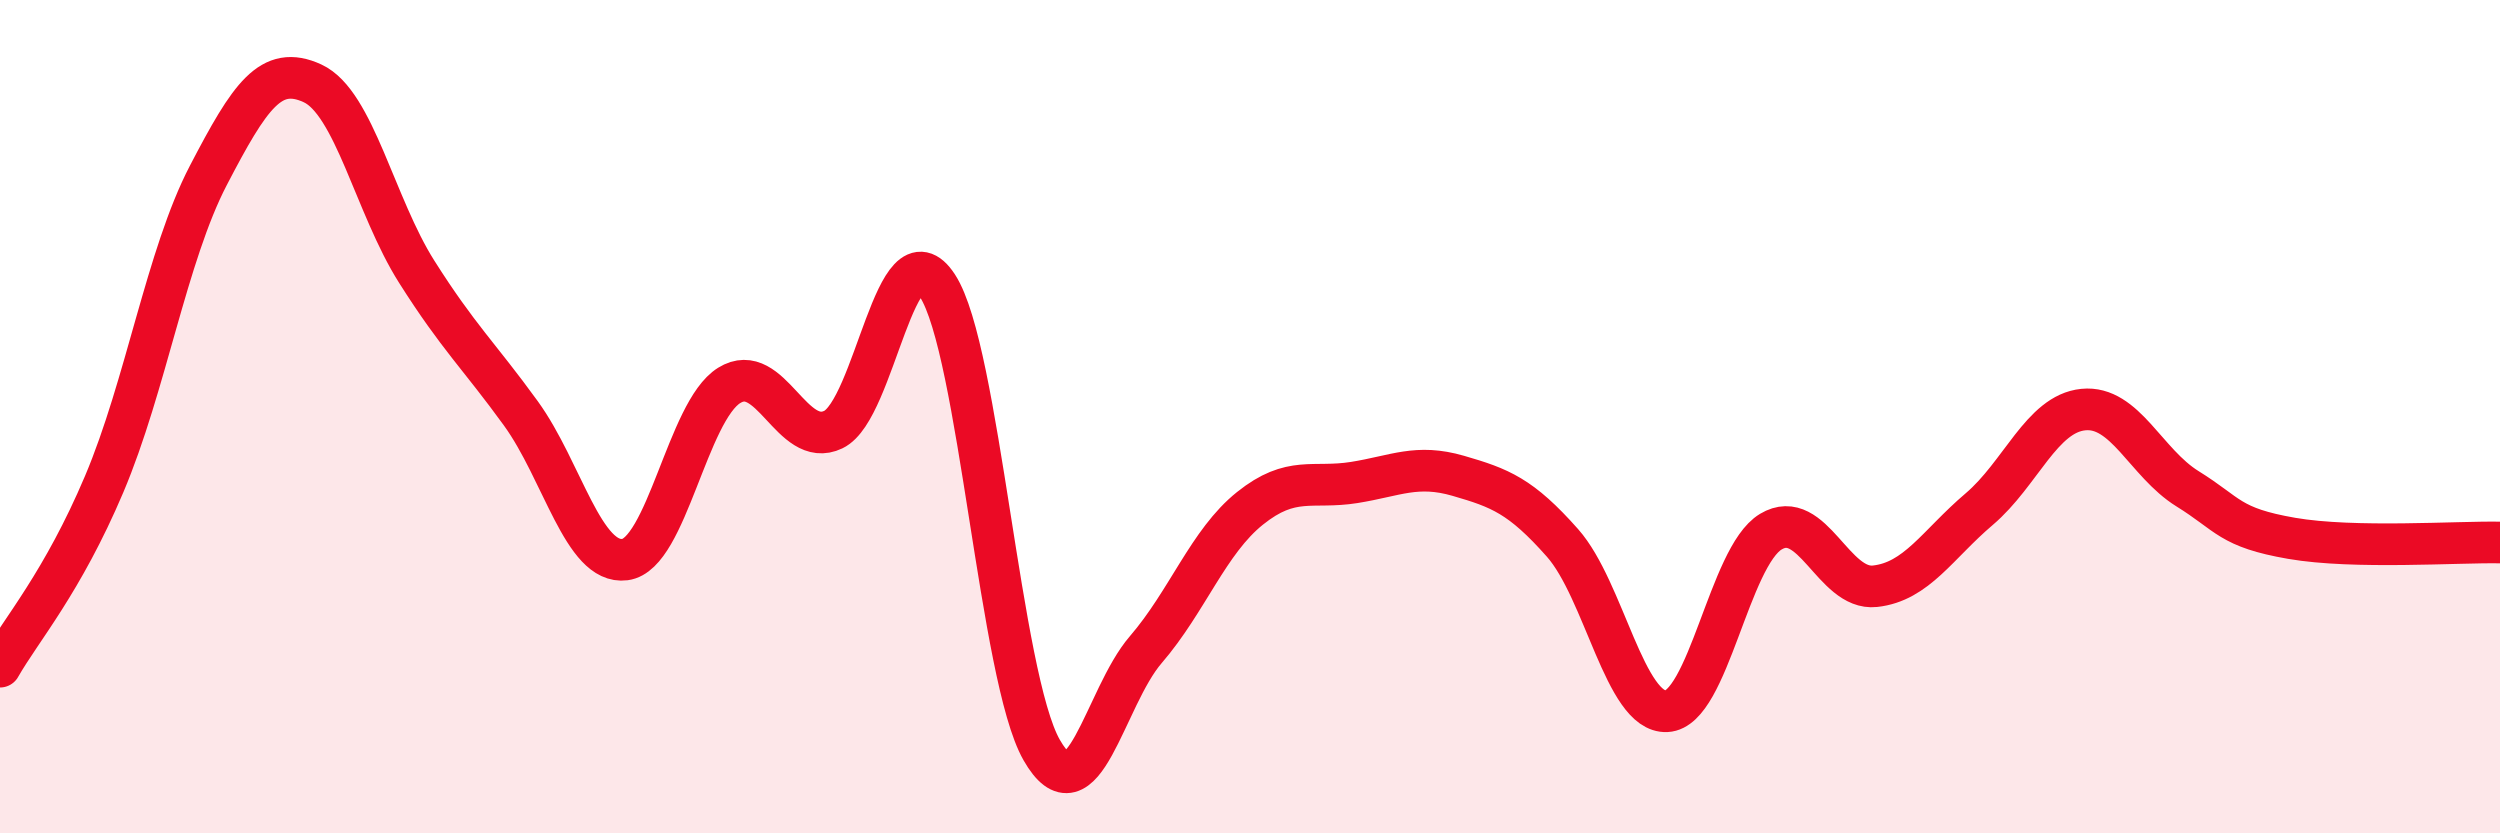 
    <svg width="60" height="20" viewBox="0 0 60 20" xmlns="http://www.w3.org/2000/svg">
      <path
        d="M 0,16 C 0.5,15.12 1.5,13.98 2.5,11.62 C 3.5,9.26 4,6.13 5,4.21 C 6,2.29 6.5,1.54 7.5,2 C 8.5,2.46 9,4.94 10,6.52 C 11,8.1 11.5,8.54 12.5,9.92 C 13.5,11.3 14,13.56 15,13.43 C 16,13.3 16.5,9.87 17.5,9.25 C 18.5,8.63 19,10.79 20,10.31 C 21,9.83 21.5,5.32 22.5,6.86 C 23.5,8.4 24,16.25 25,18 C 26,19.75 26.5,16.75 27.5,15.59 C 28.5,14.43 29,13 30,12.2 C 31,11.4 31.5,11.74 32.5,11.58 C 33.5,11.42 34,11.13 35,11.42 C 36,11.71 36.5,11.9 37.5,13.03 C 38.5,14.16 39,17.12 40,17.07 C 41,17.02 41.5,13.36 42.5,12.76 C 43.5,12.16 44,14.18 45,14.07 C 46,13.96 46.5,13.07 47.5,12.22 C 48.5,11.37 49,9.93 50,9.83 C 51,9.73 51.5,11.11 52.5,11.73 C 53.5,12.35 53.5,12.66 55,12.92 C 56.5,13.18 59,13 60,13.02L60 20L0 20Z"
        fill="#EB0A25"
        opacity="0.1"
        stroke-linecap="round"
        stroke-linejoin="round"
      />
      <path
        d="M 0,16 C 0.5,15.12 1.5,13.98 2.5,11.62 C 3.5,9.26 4,6.13 5,4.21 C 6,2.29 6.5,1.54 7.5,2 C 8.5,2.46 9,4.94 10,6.52 C 11,8.1 11.5,8.54 12.5,9.92 C 13.5,11.3 14,13.56 15,13.43 C 16,13.3 16.5,9.87 17.5,9.25 C 18.5,8.63 19,10.79 20,10.31 C 21,9.83 21.5,5.32 22.5,6.86 C 23.5,8.4 24,16.25 25,18 C 26,19.75 26.5,16.75 27.5,15.59 C 28.5,14.43 29,13 30,12.2 C 31,11.4 31.5,11.74 32.5,11.58 C 33.5,11.42 34,11.13 35,11.42 C 36,11.71 36.5,11.9 37.5,13.03 C 38.5,14.16 39,17.12 40,17.07 C 41,17.02 41.5,13.36 42.5,12.76 C 43.5,12.16 44,14.18 45,14.07 C 46,13.96 46.5,13.07 47.5,12.22 C 48.5,11.37 49,9.93 50,9.83 C 51,9.73 51.5,11.11 52.5,11.73 C 53.5,12.35 53.5,12.66 55,12.92 C 56.5,13.18 59,13 60,13.02"
        stroke="#EB0A25"
        stroke-width="1"
        fill="none"
        stroke-linecap="round"
        stroke-linejoin="round"
      />
    </svg>
  